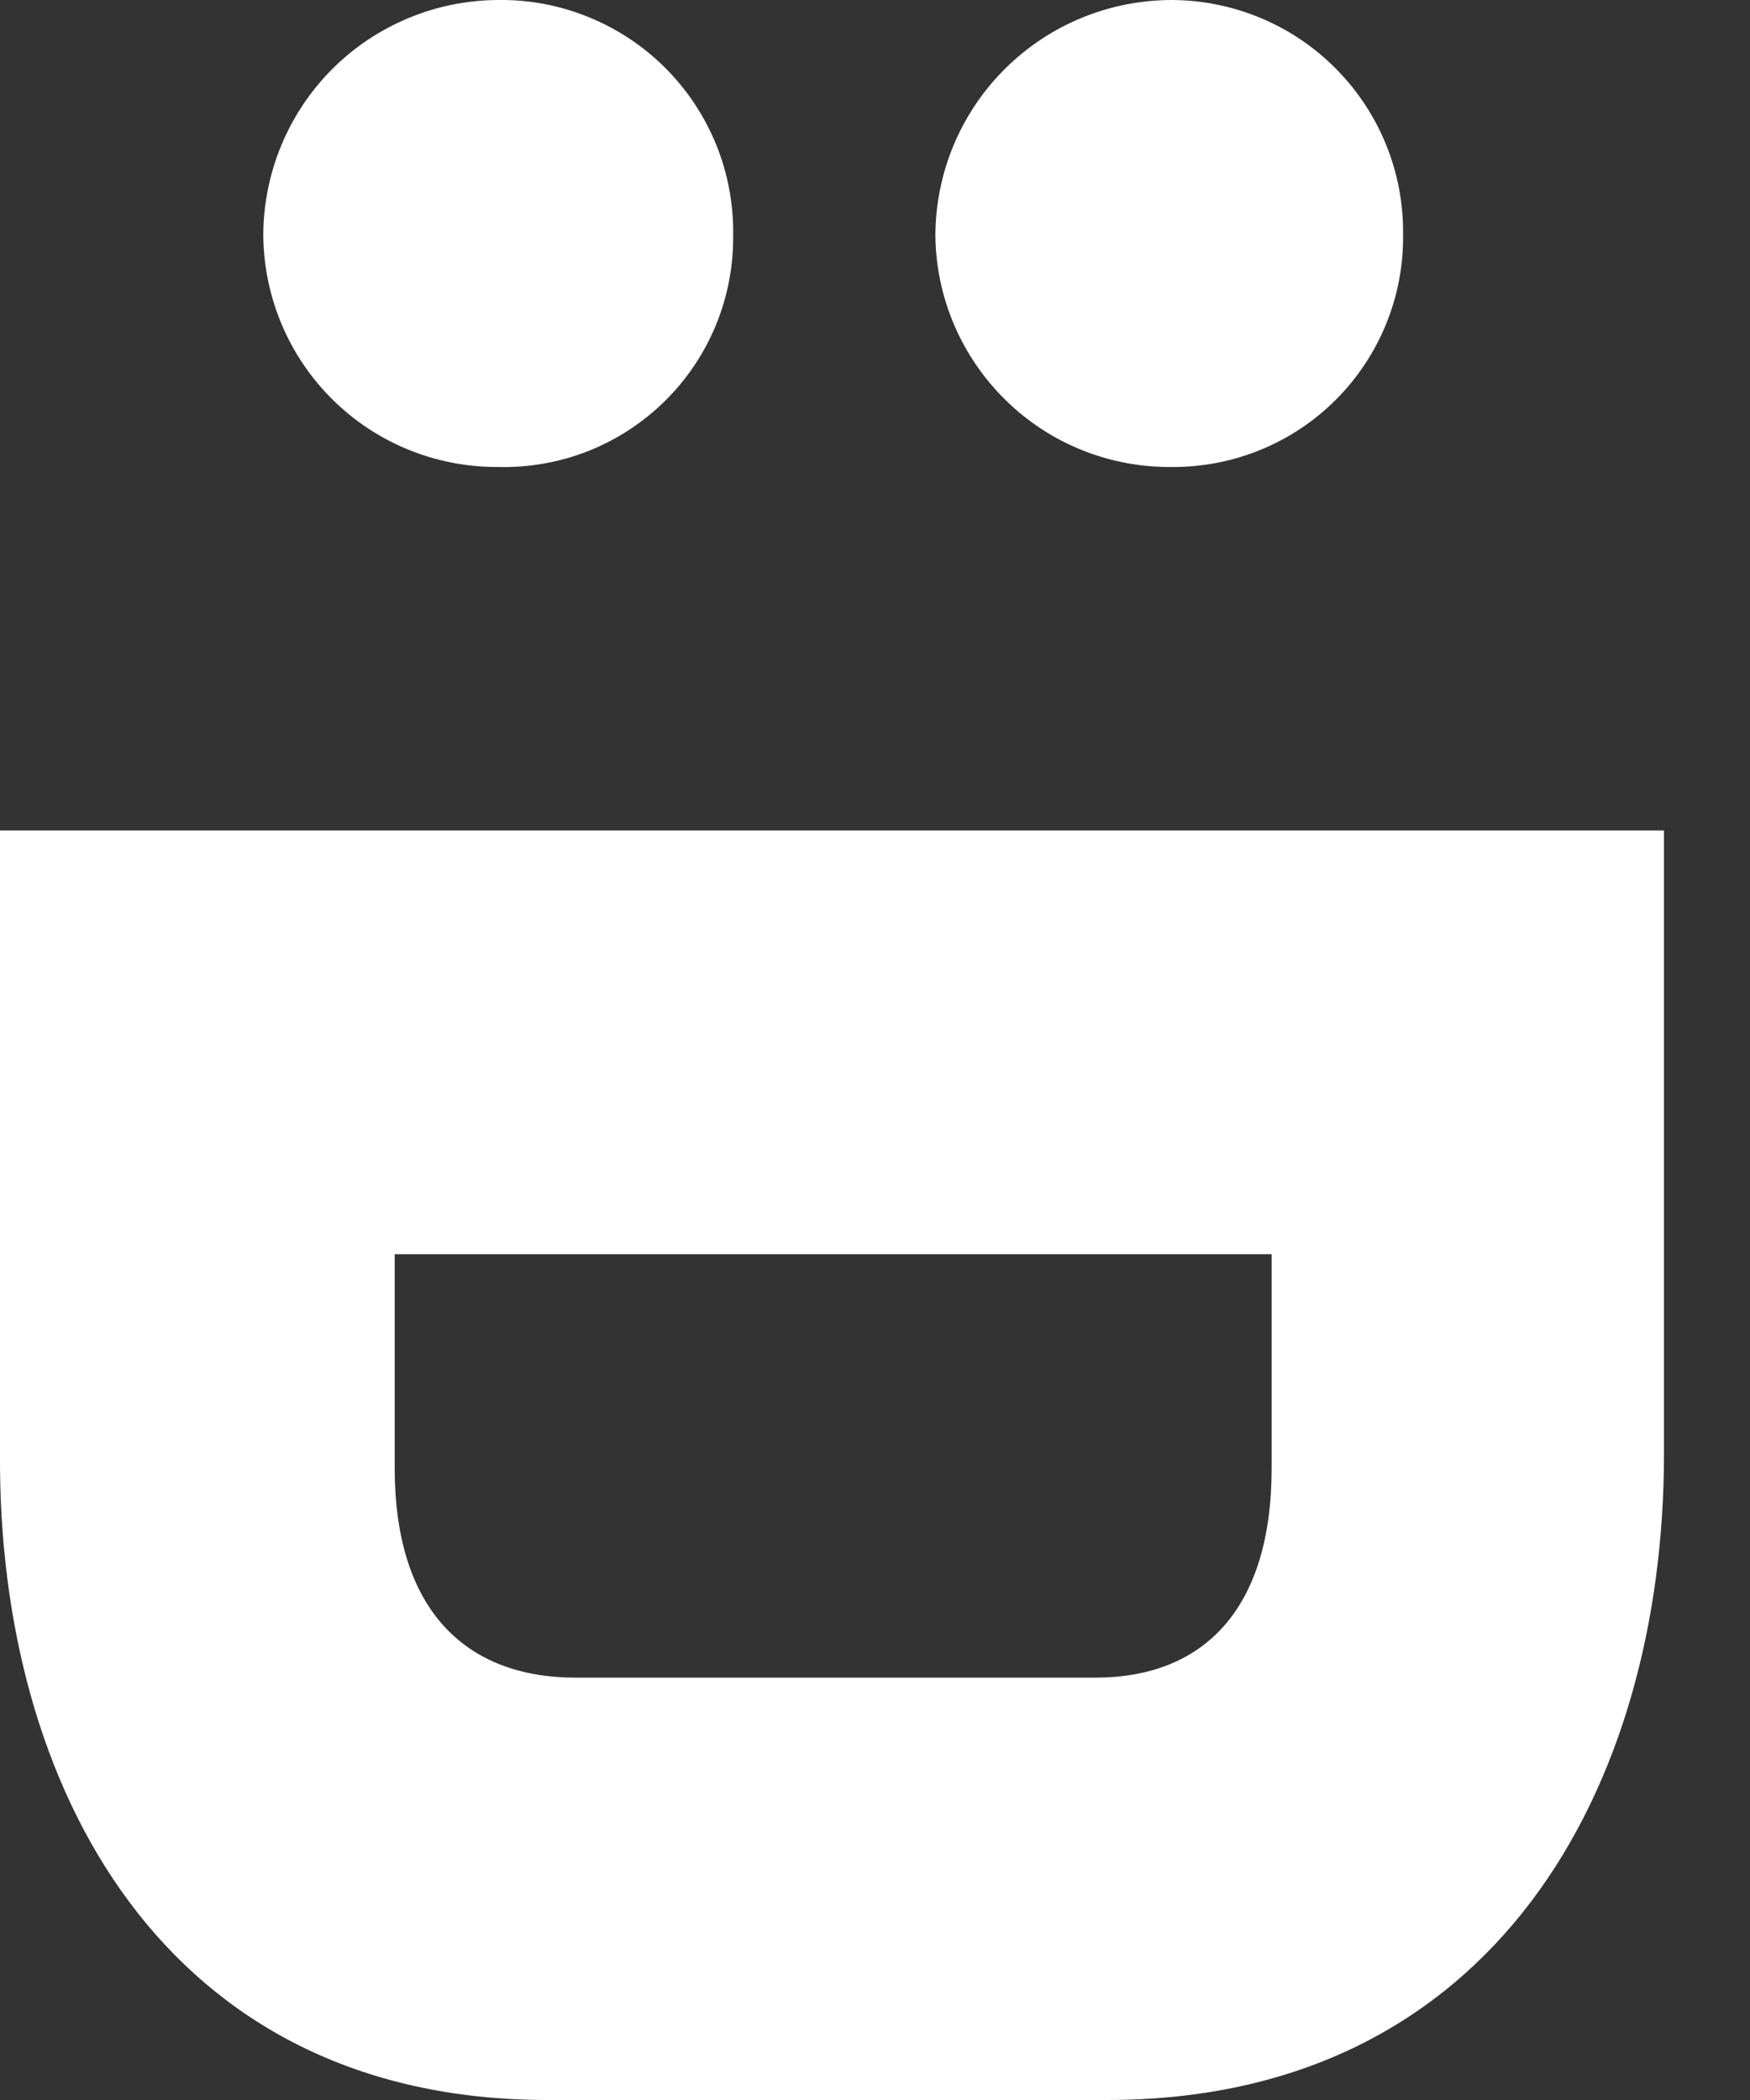 <svg width="20" height="24" viewBox="0 0 20 24" fill="none" xmlns="http://www.w3.org/2000/svg">
<rect x="0" y="0" width="20" height="24" fill="#333333" stroke="none"/>
<path d="M4.511 16.779C4.511 18.419 5.339 19.173 6.578 19.173H12.517C13.754 19.173 14.533 18.394 14.533 16.779V14.334H4.511V16.779ZM19.017 16.614C19.017 20.424 17.082 24 12.651 24H6.258C1.879 24 -0.026 20.425 0 16.614V9.491H19.017V16.614Z" fill="white"/>
<path d="M8.379 2.687C8.383 3.039 8.316 3.389 8.182 3.715C8.048 4.04 7.85 4.336 7.599 4.583C7.348 4.831 7.05 5.025 6.723 5.155C6.395 5.284 6.044 5.346 5.692 5.337C4.985 5.341 4.305 5.065 3.802 4.568C3.299 4.071 3.014 3.394 3.009 2.687C3.011 1.976 3.294 1.294 3.796 0.79C4.299 0.287 4.981 0.003 5.692 0C6.046 -0.005 6.398 0.061 6.726 0.195C7.054 0.328 7.353 0.526 7.603 0.776C7.854 1.027 8.051 1.325 8.185 1.653C8.318 1.981 8.384 2.333 8.379 2.687ZM16.035 2.687C16.039 3.035 15.973 3.379 15.842 3.701C15.711 4.023 15.518 4.316 15.273 4.562C15.028 4.809 14.737 5.004 14.416 5.137C14.095 5.27 13.751 5.338 13.403 5.337C13.051 5.342 12.701 5.278 12.373 5.147C12.046 5.017 11.748 4.823 11.496 4.576C11.244 4.33 11.043 4.036 10.904 3.712C10.766 3.388 10.693 3.04 10.69 2.687C10.692 2.333 10.763 1.982 10.9 1.655C11.038 1.328 11.238 1.031 11.49 0.782C11.742 0.532 12.041 0.335 12.369 0.201C12.697 0.067 13.049 -0.001 13.403 0C13.753 0.003 14.098 0.074 14.42 0.211C14.742 0.347 15.034 0.546 15.278 0.796C15.523 1.046 15.716 1.341 15.846 1.666C15.976 1.99 16.04 2.337 16.035 2.687Z" fill="white"/>
</svg>
